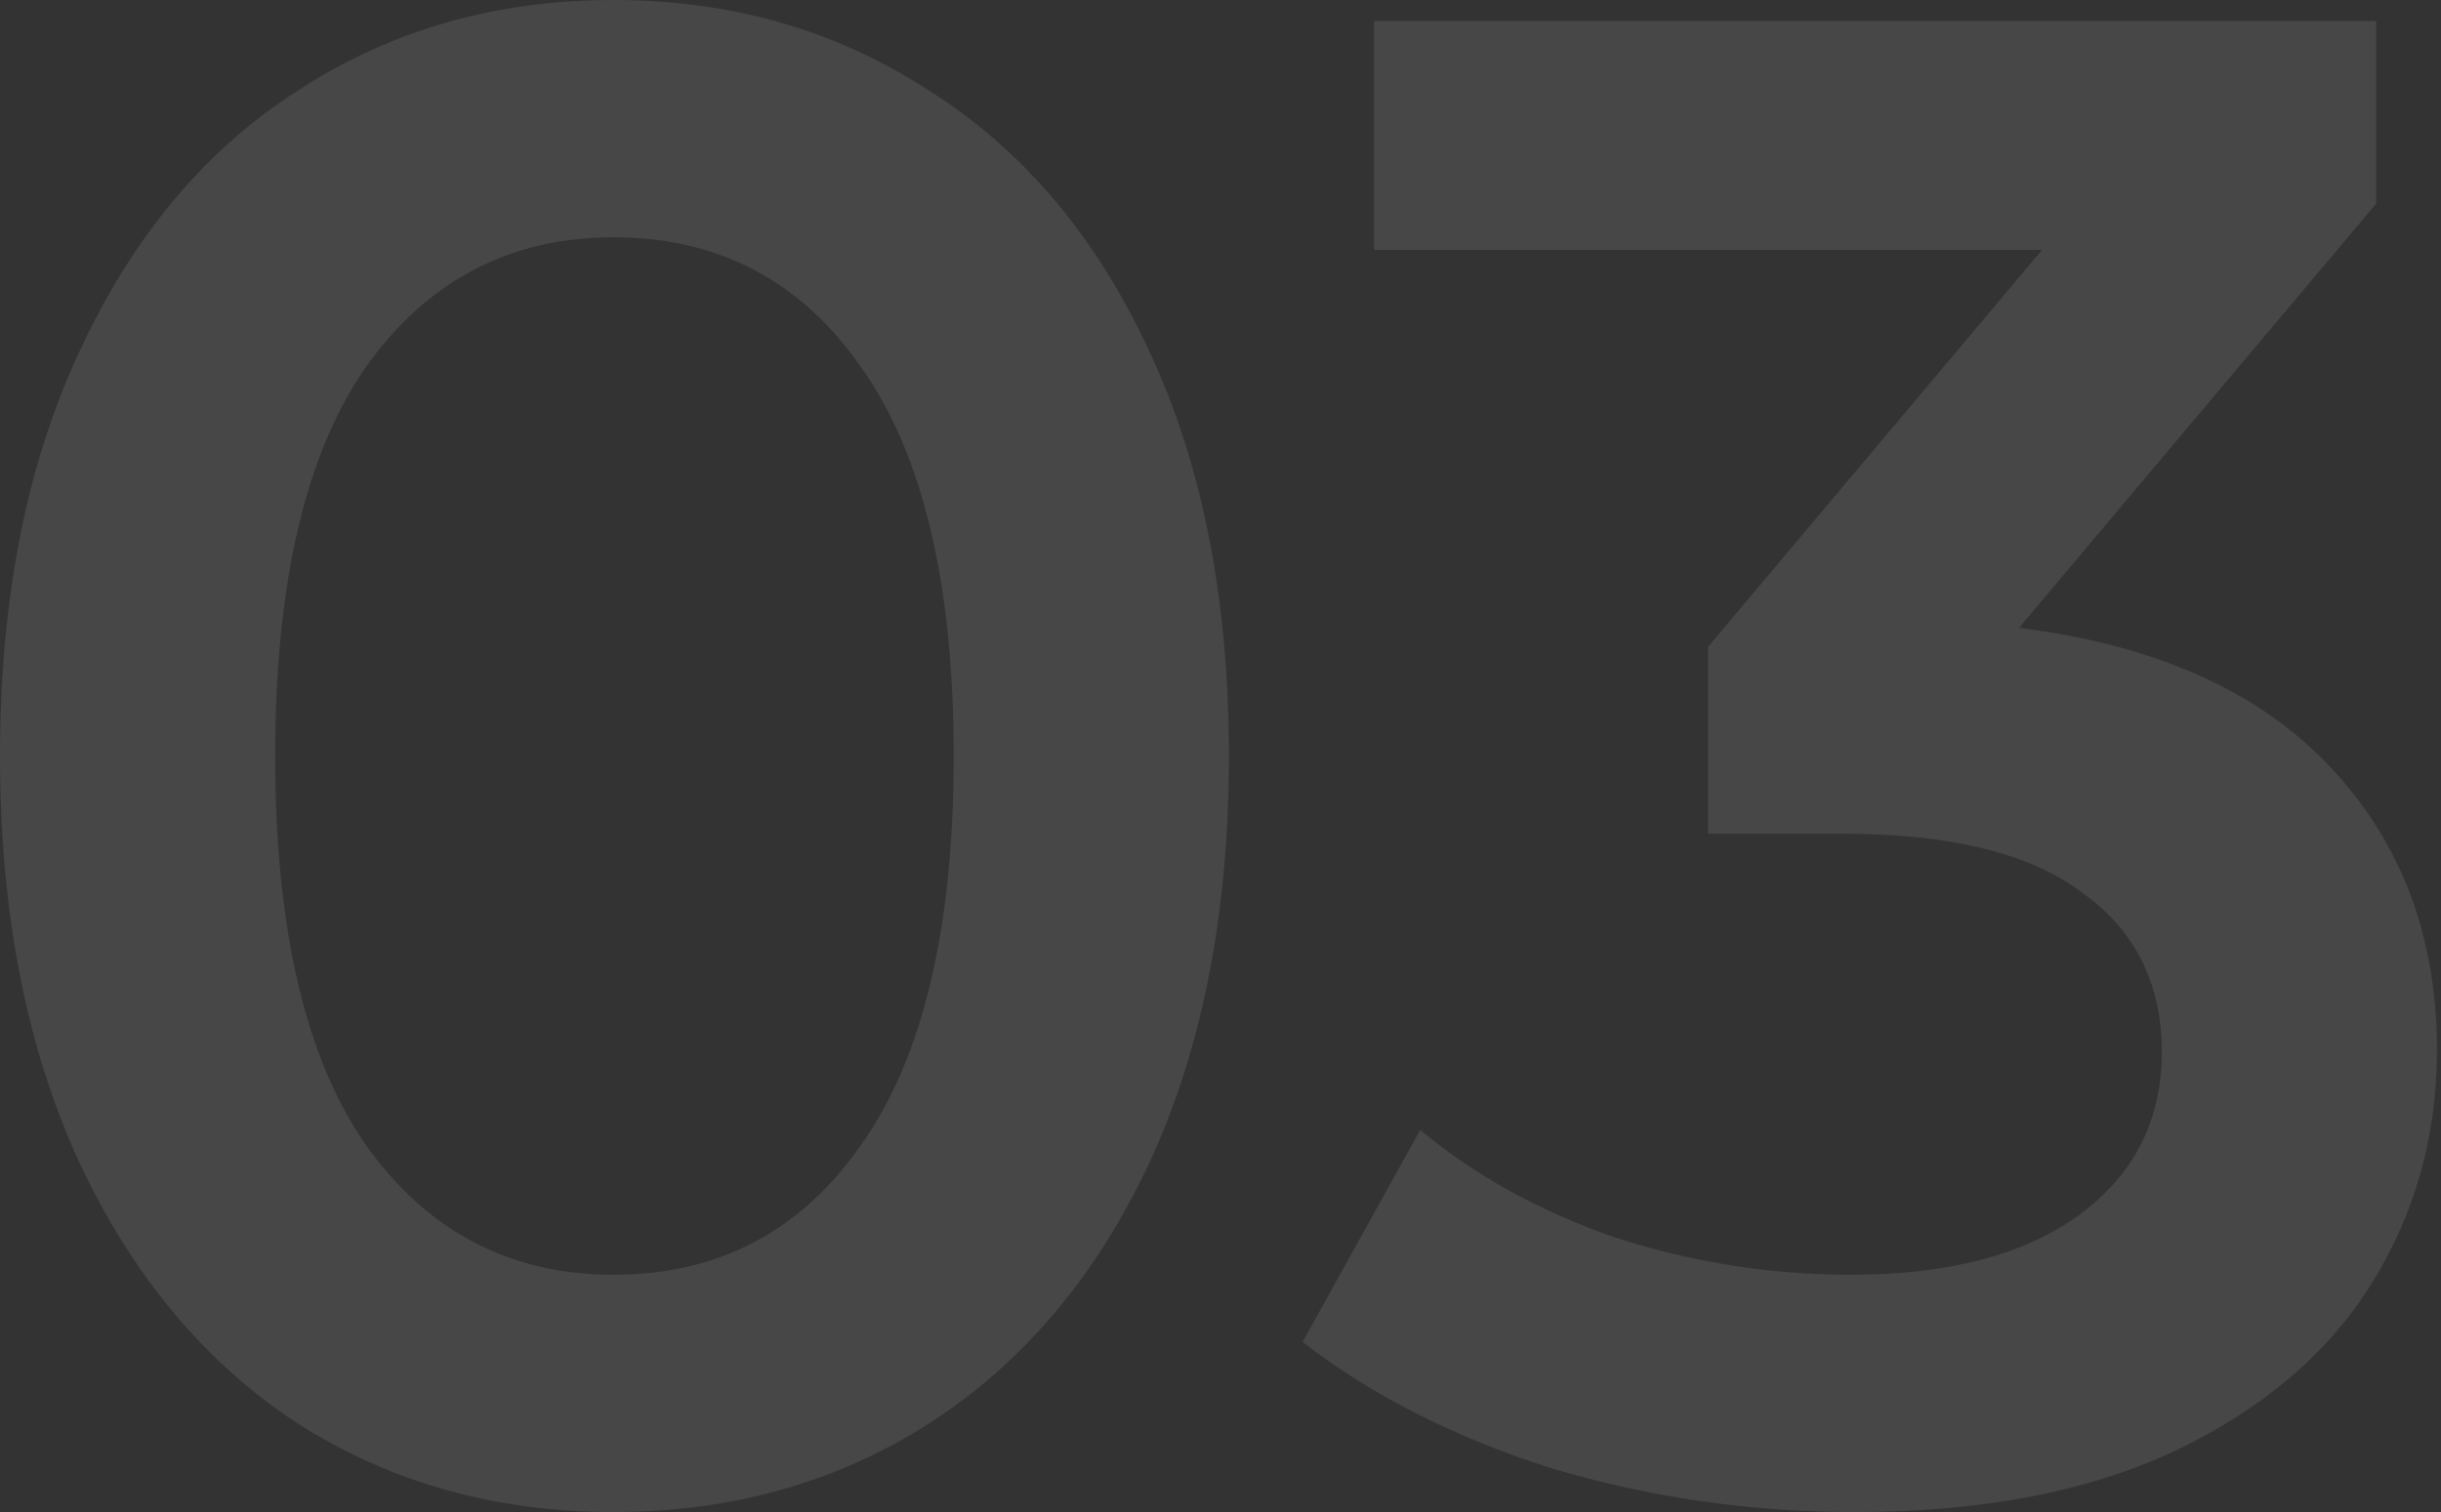<?xml version="1.0" encoding="UTF-8"?> <svg xmlns="http://www.w3.org/2000/svg" width="581" height="360" viewBox="0 0 581 360" fill="none"><rect x="0" y="0" width="581" height="360" fill="#333333" stroke="none"/> <path d="M146 360C118 360 93 353 71 339C49 324.667 31.667 304 19 277C6.333 249.667 1.74344e-06 217.333 1.74344e-06 180C1.74344e-06 142.667 6.333 110.5 19 83.5C31.667 56.167 49 35.5 71 21.5C93 7.167 118 -1.90735e-05 146 -1.90735e-05C174 -1.90735e-05 199 7.167 221 21.5C243.333 35.5 260.833 56.167 273.5 83.5C286.167 110.5 292.5 142.667 292.5 180C292.5 217.333 286.167 249.667 273.5 277C260.833 304 243.333 324.667 221 339C199 353 174 360 146 360ZM146 303.5C171 303.5 190.667 293.167 205 272.5C219.667 251.833 227 221 227 180C227 139 219.667 108.167 205 87.5C190.667 66.833 171 56.5 146 56.5C121.333 56.5 101.667 66.833 87 87.5C72.667 108.167 65.5 139 65.5 180C65.5 221 72.667 251.833 87 272.5C101.667 293.167 121.333 303.5 146 303.5ZM480.543 149.5C512.876 153.5 537.543 164.5 554.543 182.5C571.543 200.5 580.043 223 580.043 250C580.043 270.333 574.876 288.833 564.543 305.5C554.21 322.167 538.543 335.5 517.543 345.5C496.876 355.167 471.543 360 441.543 360C416.543 360 392.376 356.5 369.043 349.5C346.043 342.167 326.376 332.167 310.043 319.5L338.043 269C350.71 279.667 366.043 288.167 384.043 294.5C402.376 300.5 421.21 303.5 440.543 303.5C463.543 303.5 481.543 298.833 494.543 289.5C507.876 279.833 514.543 266.833 514.543 250.5C514.543 234.167 508.21 221.5 495.543 212.5C483.21 203.167 464.21 198.5 438.543 198.5H406.543V154L486.043 59.5H327.043V5H565.543V48.5L480.543 149.5Z" fill="white" fill-opacity="0.1"></path> </svg> 